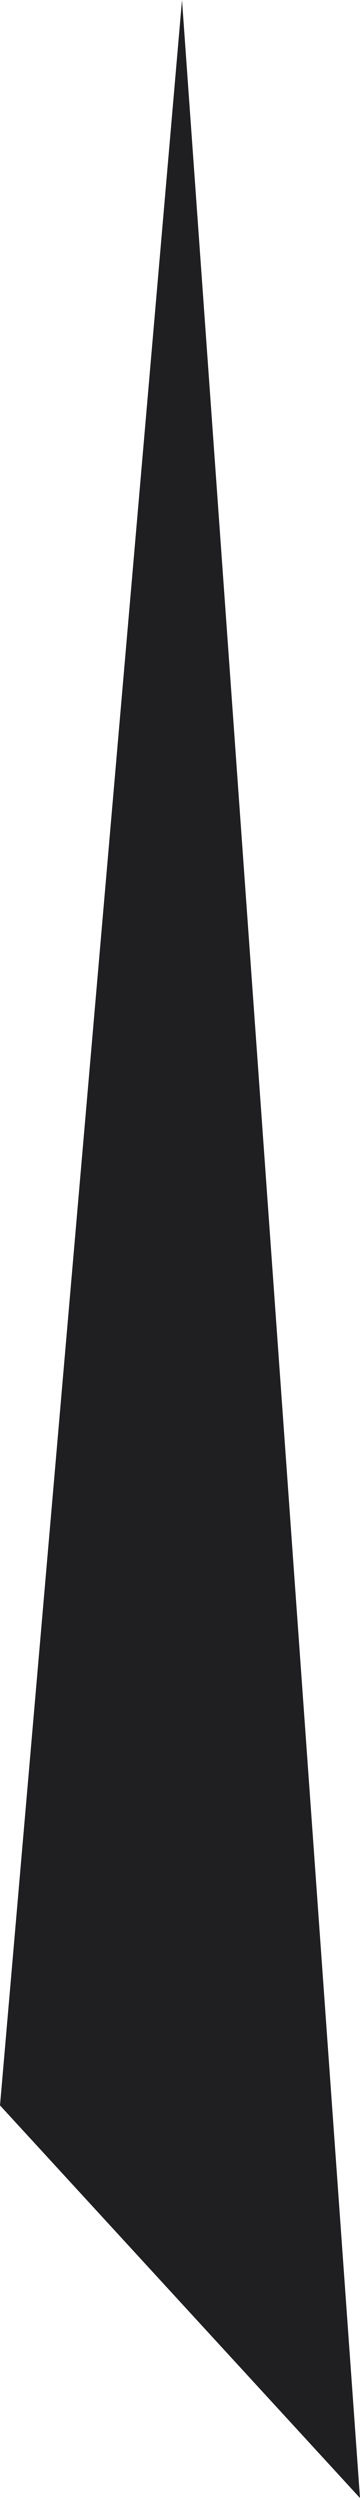 <?xml version="1.0" encoding="UTF-8"?> <svg xmlns="http://www.w3.org/2000/svg" width="90" height="624" viewBox="0 0 90 624" fill="none"><path d="M0 525.5L45.5 5.42582e-07L90 623.5L0 525.5Z" fill="#1F1F21"></path></svg> 
